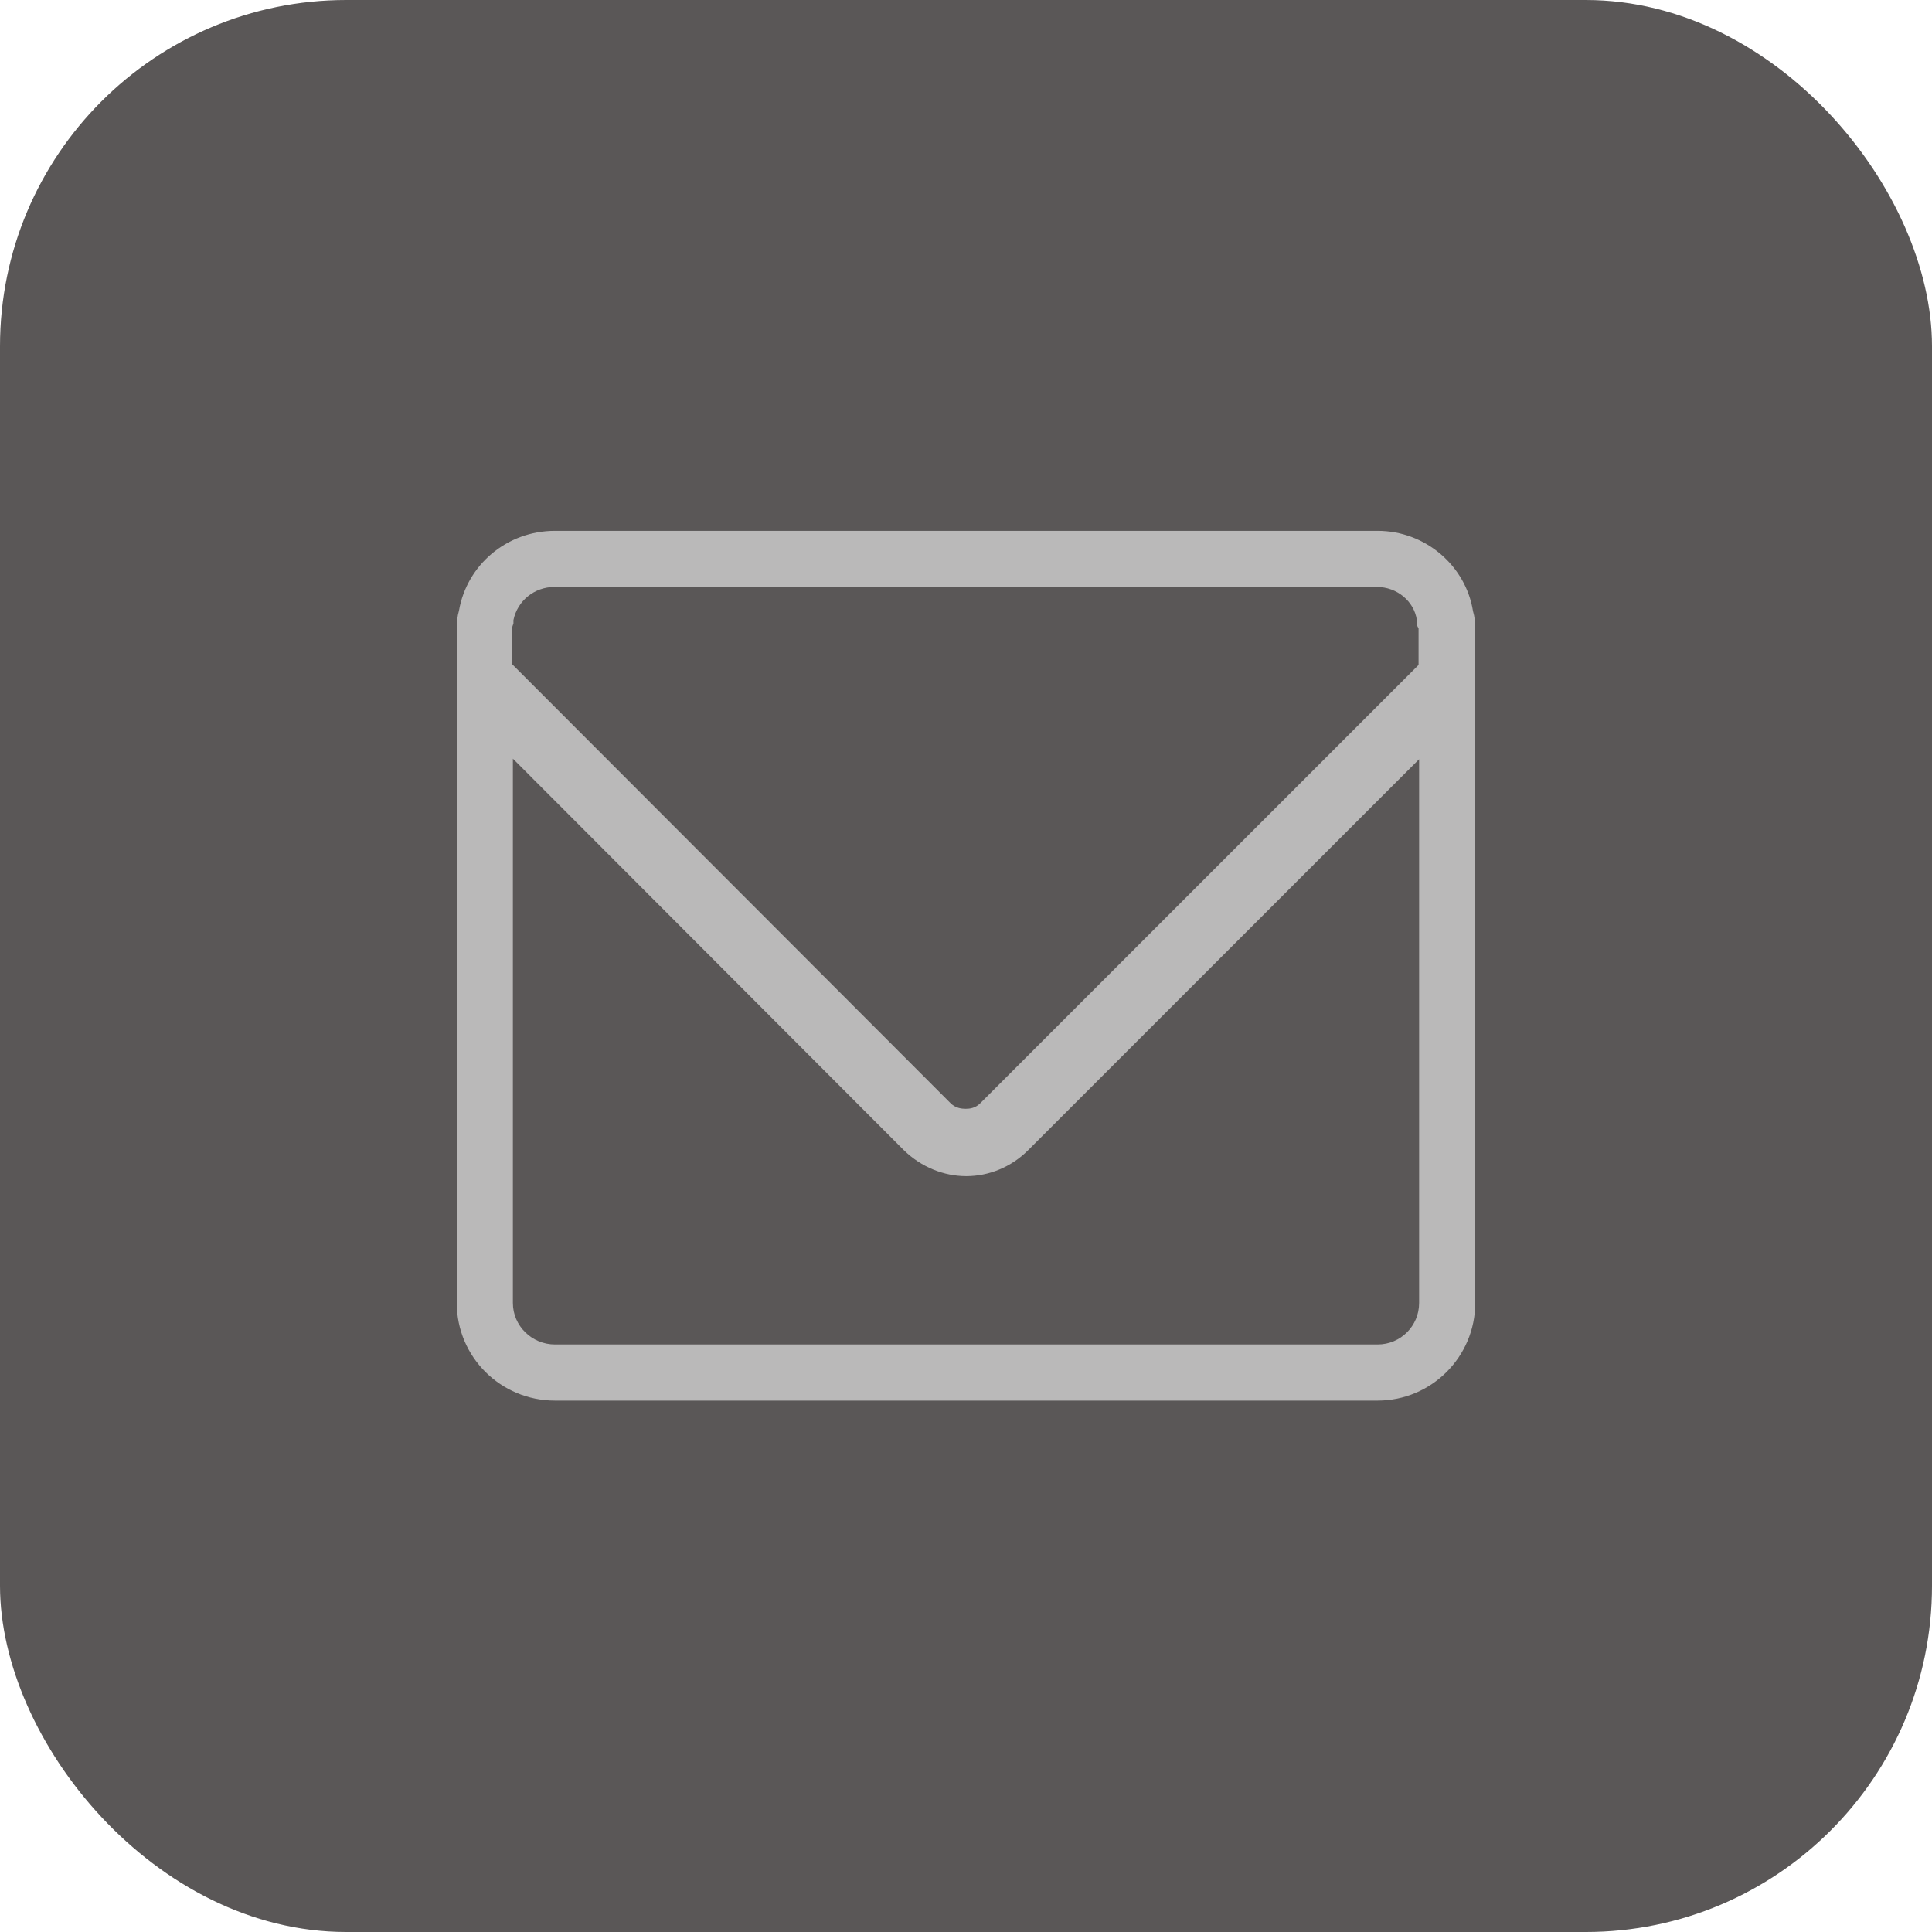 <?xml version="1.0" encoding="UTF-8"?>
<svg id="Layer_1" data-name="Layer 1" xmlns="http://www.w3.org/2000/svg" width="34.43" height="34.43" viewBox="0 0 34.43 34.43">
  <defs>
    <style>
      .cls-1 {
        fill: #bab9b9;
      }

      .cls-1, .cls-2 {
        stroke-width: 0px;
      }

      .cls-2 {
        fill: #5a5757;
      }
    </style>
  </defs>
  <rect class="cls-2" x="0" width="34.43" height="34.43" rx="6.17" ry="6.17"/>
  <path class="cls-1" d="M26.25,10.89c-.13-.81-.85-1.43-1.7-1.43h-14.66c-.86,0-1.57.61-1.71,1.42-.03.1-.04.21-.04.32v12.02c0,.96.78,1.74,1.75,1.74h14.66c.96,0,1.74-.78,1.74-1.74v-12.02c0-.11-.01-.21-.04-.31ZM9.13,11.17s0,0,0,0l.02-.06v-.06c.07-.34.37-.59.73-.59h14.66c.35,0,.66.25.71.59v.09s.03.06.03.06v.65l-7.81,7.81c-.09.09-.19.1-.26.1s-.18-.01-.27-.1l-7.81-7.82v-.64s0-.03,0-.03ZM25.29,23.22c0,.41-.33.74-.74.74h-14.66c-.41,0-.75-.33-.75-.74v-9.7l6.97,6.98c.31.3.71.46,1.11.46s.8-.16,1.1-.46l6.97-6.97v9.69Z"/>
</svg>